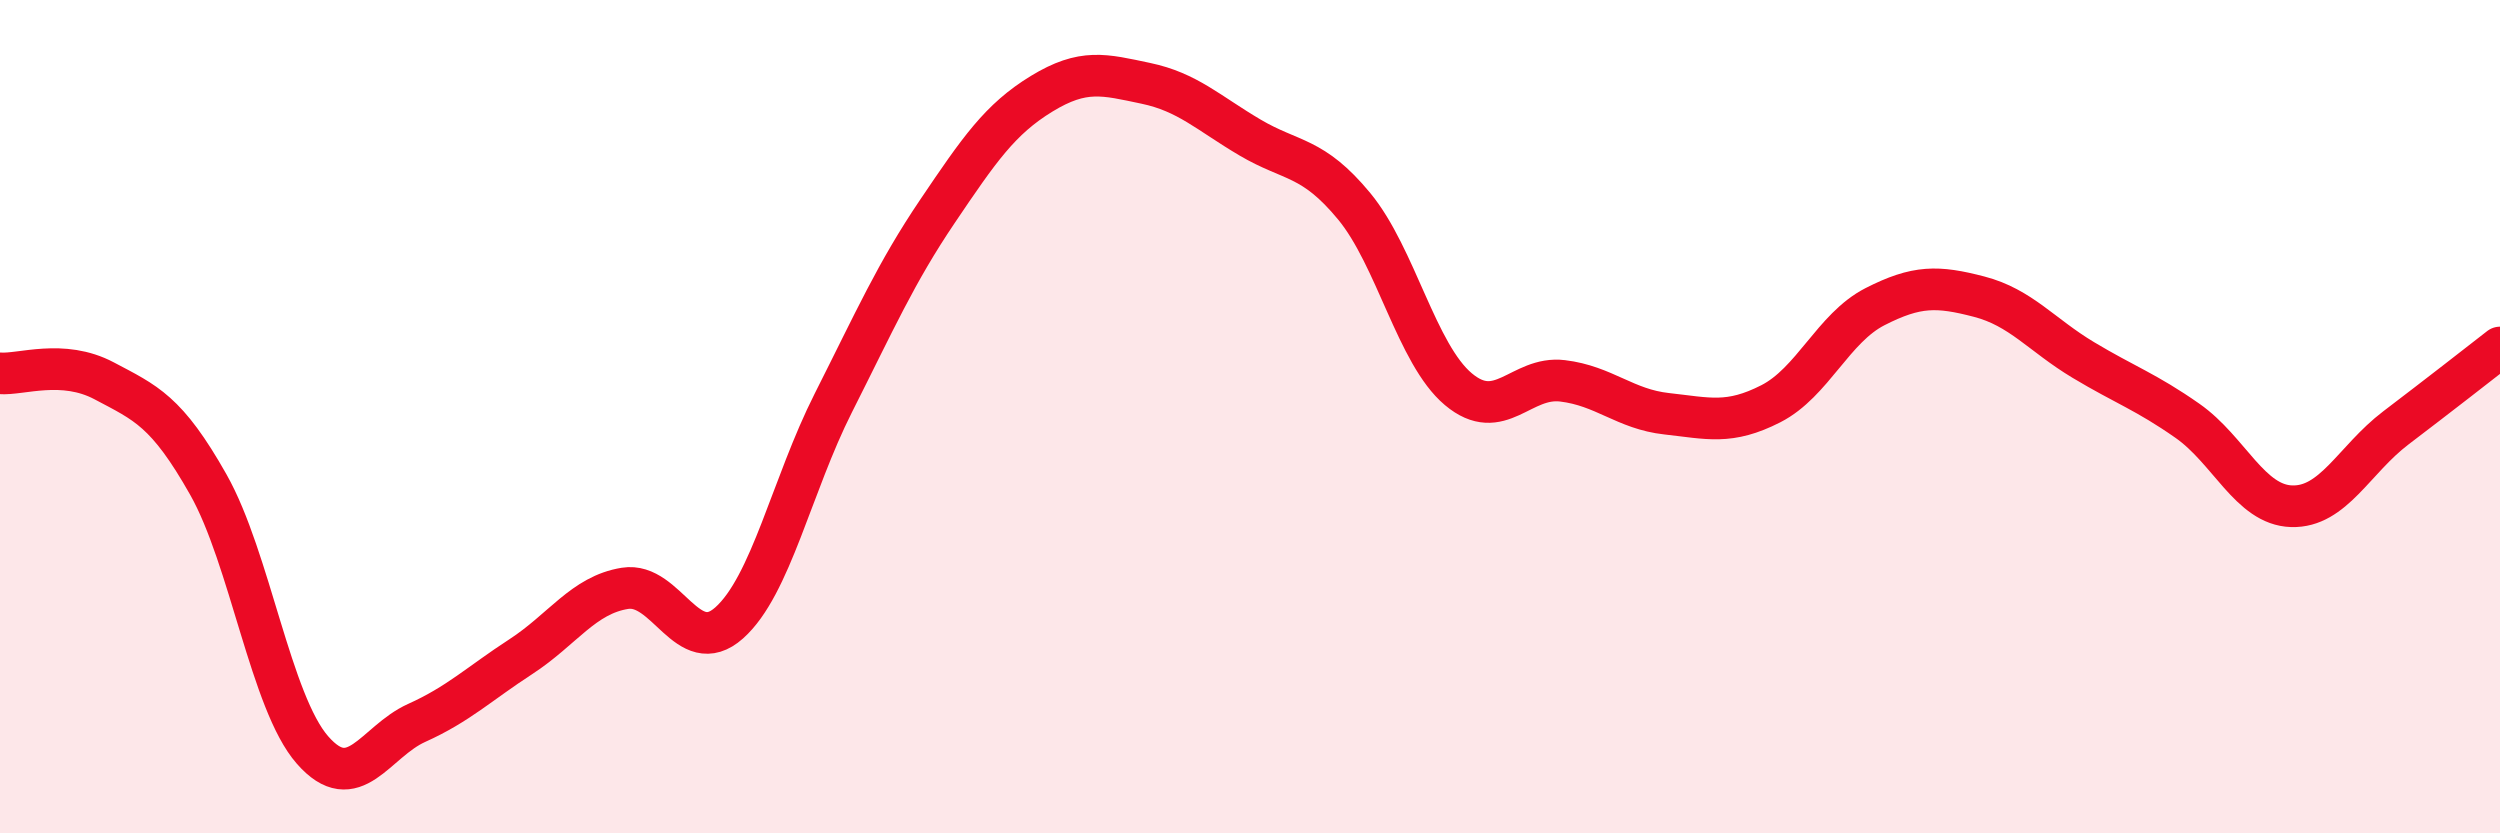 
    <svg width="60" height="20" viewBox="0 0 60 20" xmlns="http://www.w3.org/2000/svg">
      <path
        d="M 0,8.96 C 0.5,9 1.5,8.61 2.5,9.14 C 3.5,9.67 4,9.86 5,11.63 C 6,13.4 6.5,16.86 7.5,18 C 8.5,19.14 9,17.8 10,17.35 C 11,16.9 11.5,16.41 12.5,15.76 C 13.5,15.11 14,14.28 15,14.12 C 16,13.96 16.5,15.84 17.5,14.95 C 18.5,14.06 19,11.65 20,9.67 C 21,7.69 21.5,6.55 22.5,5.07 C 23.5,3.59 24,2.86 25,2.25 C 26,1.64 26.5,1.79 27.5,2 C 28.5,2.21 29,2.71 30,3.3 C 31,3.89 31.5,3.74 32.5,4.95 C 33.5,6.16 34,8.5 35,9.34 C 36,10.18 36.5,9.02 37.5,9.14 C 38.5,9.26 39,9.82 40,9.93 C 41,10.04 41.5,10.2 42.5,9.69 C 43.5,9.18 44,7.87 45,7.36 C 46,6.85 46.5,6.86 47.5,7.12 C 48.5,7.38 49,8.04 50,8.64 C 51,9.24 51.5,9.4 52.5,10.1 C 53.5,10.8 54,12.12 55,12.15 C 56,12.18 56.5,11.03 57.5,10.27 C 58.5,9.51 59.5,8.73 60,8.34L60 20L0 20Z"
        fill="#EB0A25"
        opacity="0.1"
        stroke-linecap="round"
        stroke-linejoin="round"
      />
      <path
        d="M 0,8.96 C 0.5,9 1.5,8.61 2.5,9.14 C 3.5,9.67 4,9.86 5,11.63 C 6,13.4 6.5,16.86 7.5,18 C 8.5,19.14 9,17.8 10,17.35 C 11,16.9 11.5,16.41 12.5,15.76 C 13.5,15.11 14,14.28 15,14.12 C 16,13.96 16.5,15.84 17.5,14.95 C 18.5,14.06 19,11.65 20,9.67 C 21,7.69 21.5,6.55 22.5,5.07 C 23.5,3.59 24,2.86 25,2.25 C 26,1.64 26.5,1.79 27.5,2 C 28.5,2.21 29,2.71 30,3.3 C 31,3.89 31.5,3.74 32.5,4.95 C 33.5,6.16 34,8.5 35,9.34 C 36,10.18 36.5,9.02 37.5,9.14 C 38.5,9.26 39,9.82 40,9.93 C 41,10.04 41.5,10.2 42.5,9.69 C 43.5,9.18 44,7.87 45,7.36 C 46,6.85 46.5,6.86 47.5,7.12 C 48.5,7.38 49,8.04 50,8.64 C 51,9.24 51.5,9.4 52.5,10.1 C 53.5,10.8 54,12.12 55,12.15 C 56,12.18 56.5,11.03 57.5,10.27 C 58.5,9.51 59.5,8.73 60,8.34"
        stroke="#EB0A25"
        stroke-width="1"
        fill="none"
        stroke-linecap="round"
        stroke-linejoin="round"
      />
    </svg>
  